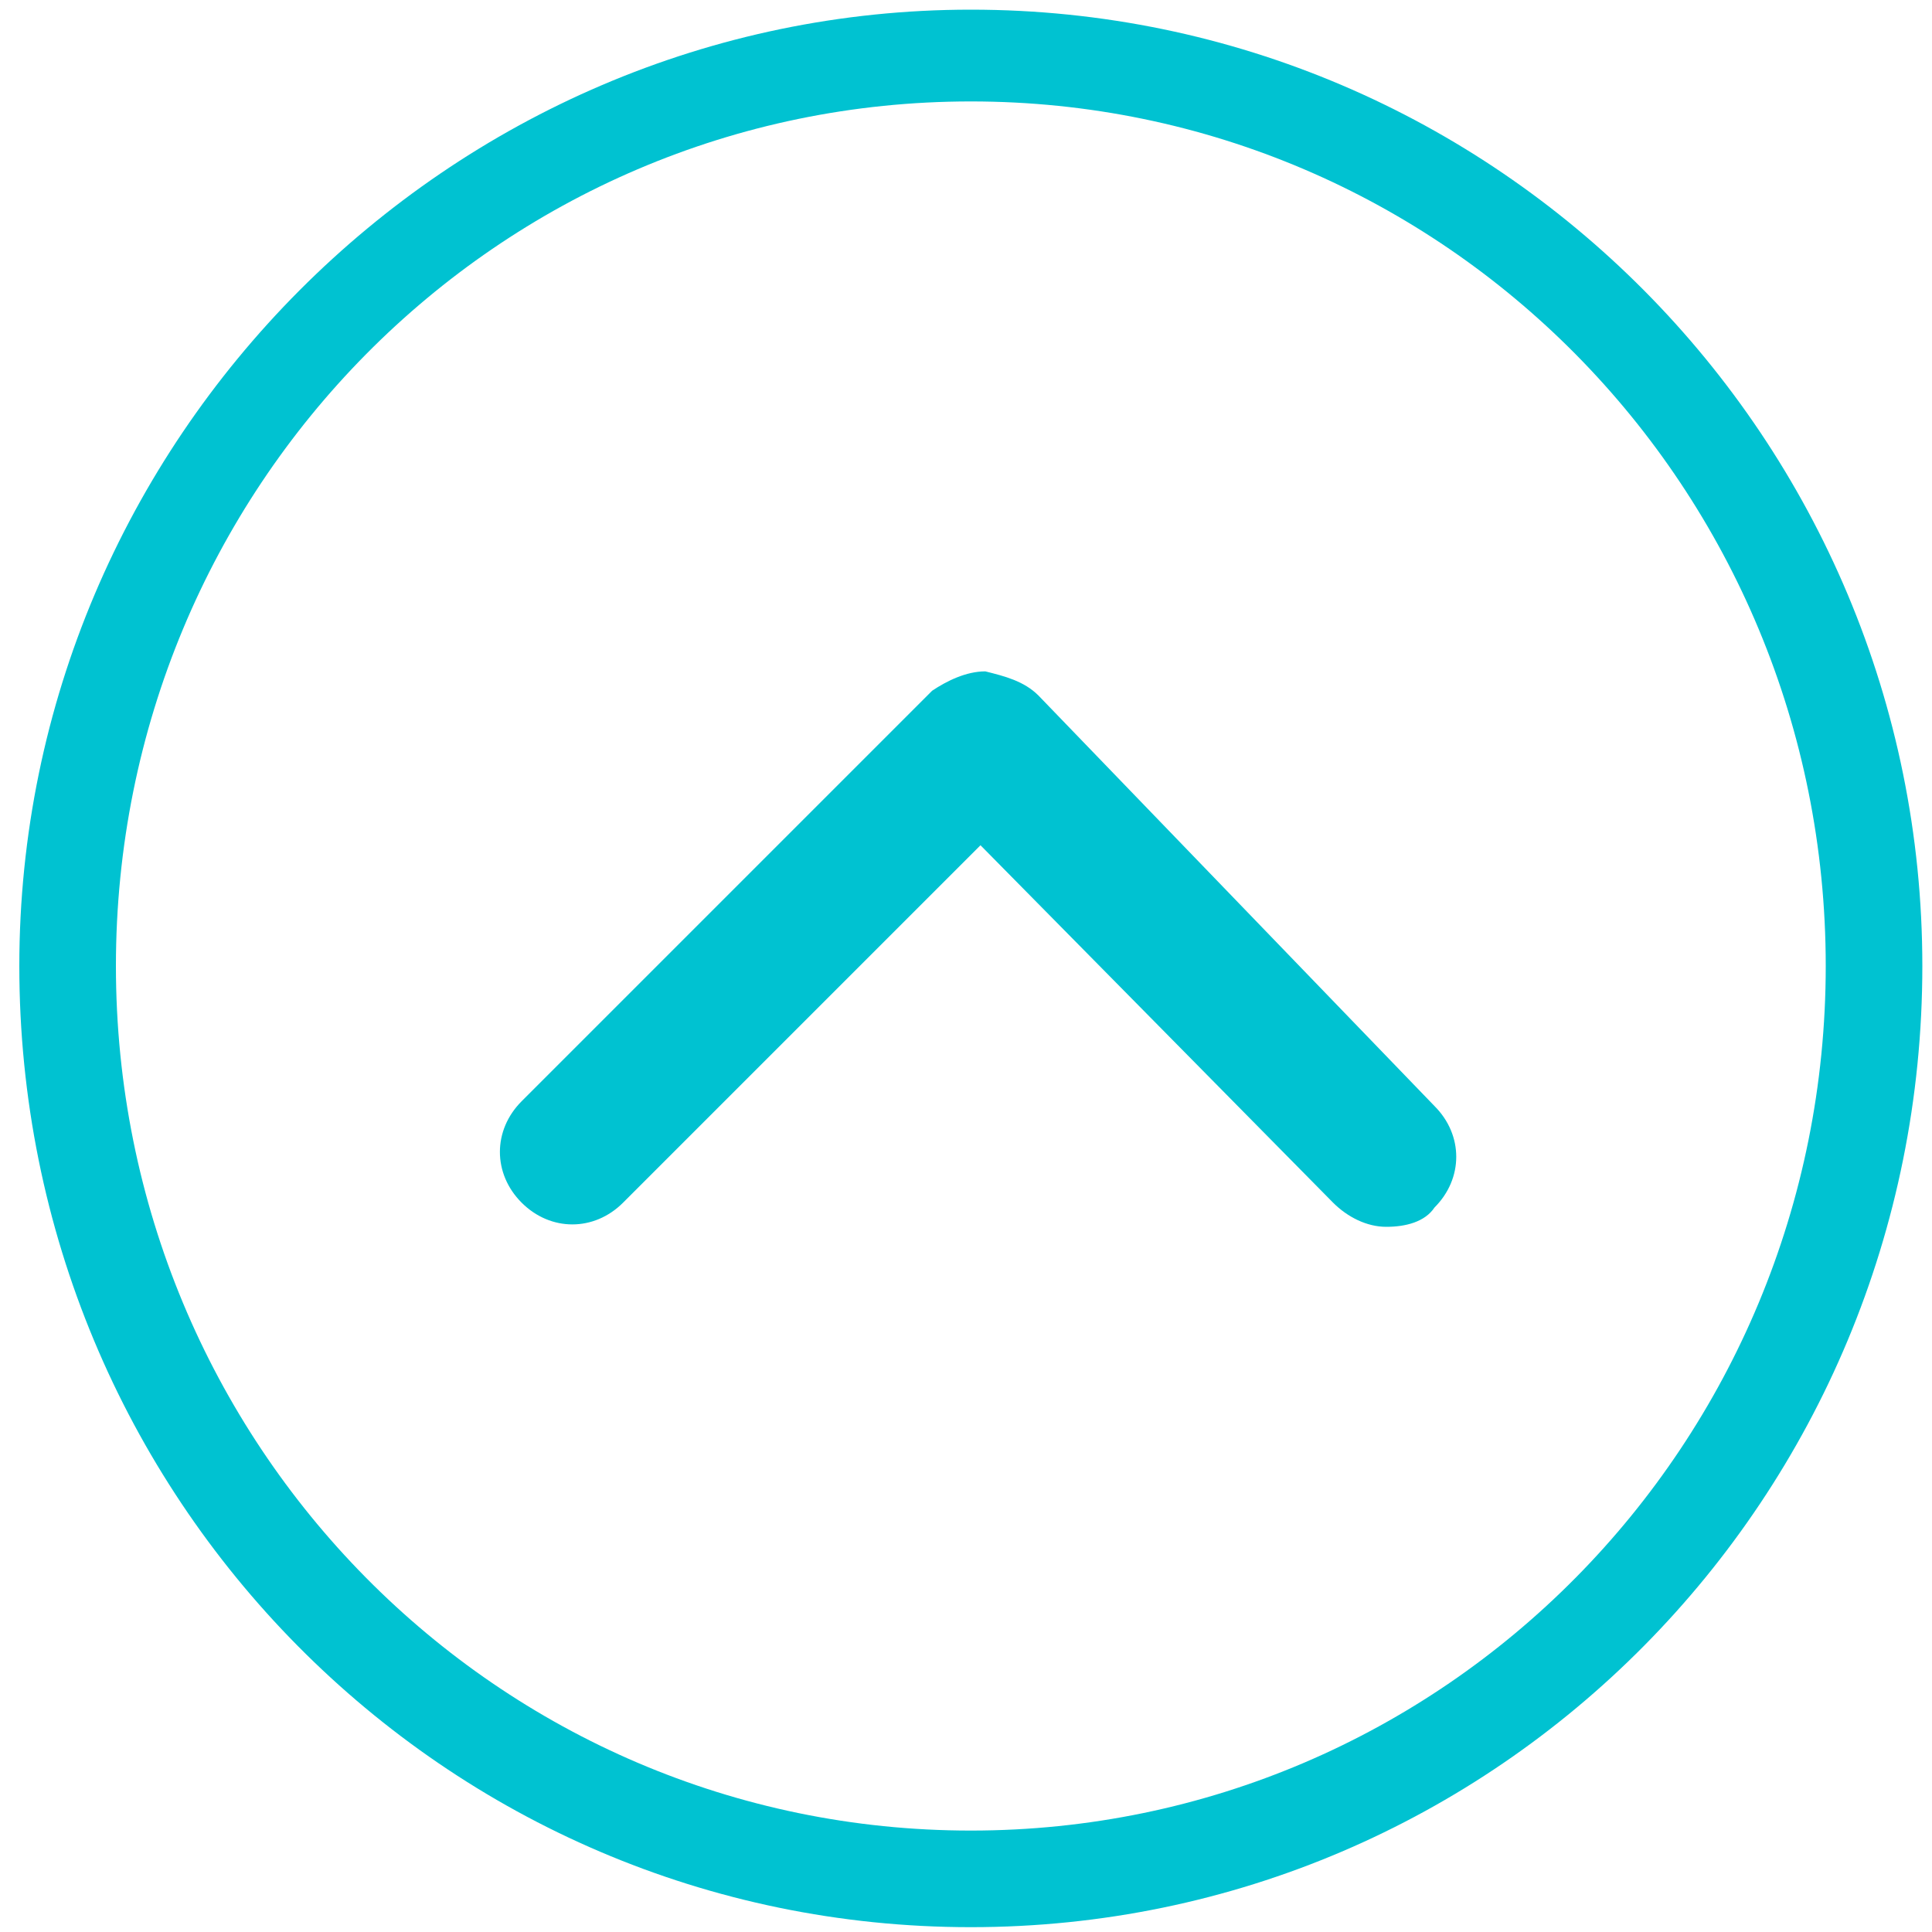 <?xml version="1.0" encoding="utf-8"?>
<!-- Generator: Adobe Illustrator 25.2.3, SVG Export Plug-In . SVG Version: 6.00 Build 0)  -->
<svg version="1.1" id="Back_to_top_button" xmlns="http://www.w3.org/2000/svg" xmlns:xlink="http://www.w3.org/1999/xlink" x="0px"
	 y="0px" viewBox="0 0 40 40" style="enable-background:new 0 0 40 40;" xml:space="preserve">
<style type="text/css">
	.st0{fill:#00C2D1;}
</style>
<g>
	<path class="st0" d="M20.1,0.2C9.3,0.2,0.4,9.1,0.4,20c0,11,8.8,19.9,19.7,19.9C31,39.9,39.8,31,39.8,20C39.8,9.1,31,0.2,20.1,0.2z
		 M20.1,37.9c-9.8,0-17.7-8-17.7-17.9c0-9.9,7.9-17.9,17.7-17.9s17.7,8,17.7,17.9C37.8,29.9,29.9,37.9,20.1,37.9z"/>
	<path class="st0" d="M21.5,14.4c-0.3-0.3-0.7-0.4-1.1-0.5c0,0,0,0,0,0c-0.4,0-0.8,0.2-1.1,0.4l-8.5,8.5c-0.6,0.6-0.6,1.5,0,2.1
		s1.5,0.6,2.1,0l7.4-7.4l7.3,7.4c0.3,0.3,0.7,0.5,1.1,0.5c0.4,0,0.8-0.1,1-0.4c0.6-0.6,0.6-1.5,0-2.1L21.5,14.4z"/>
</g>
</svg>
